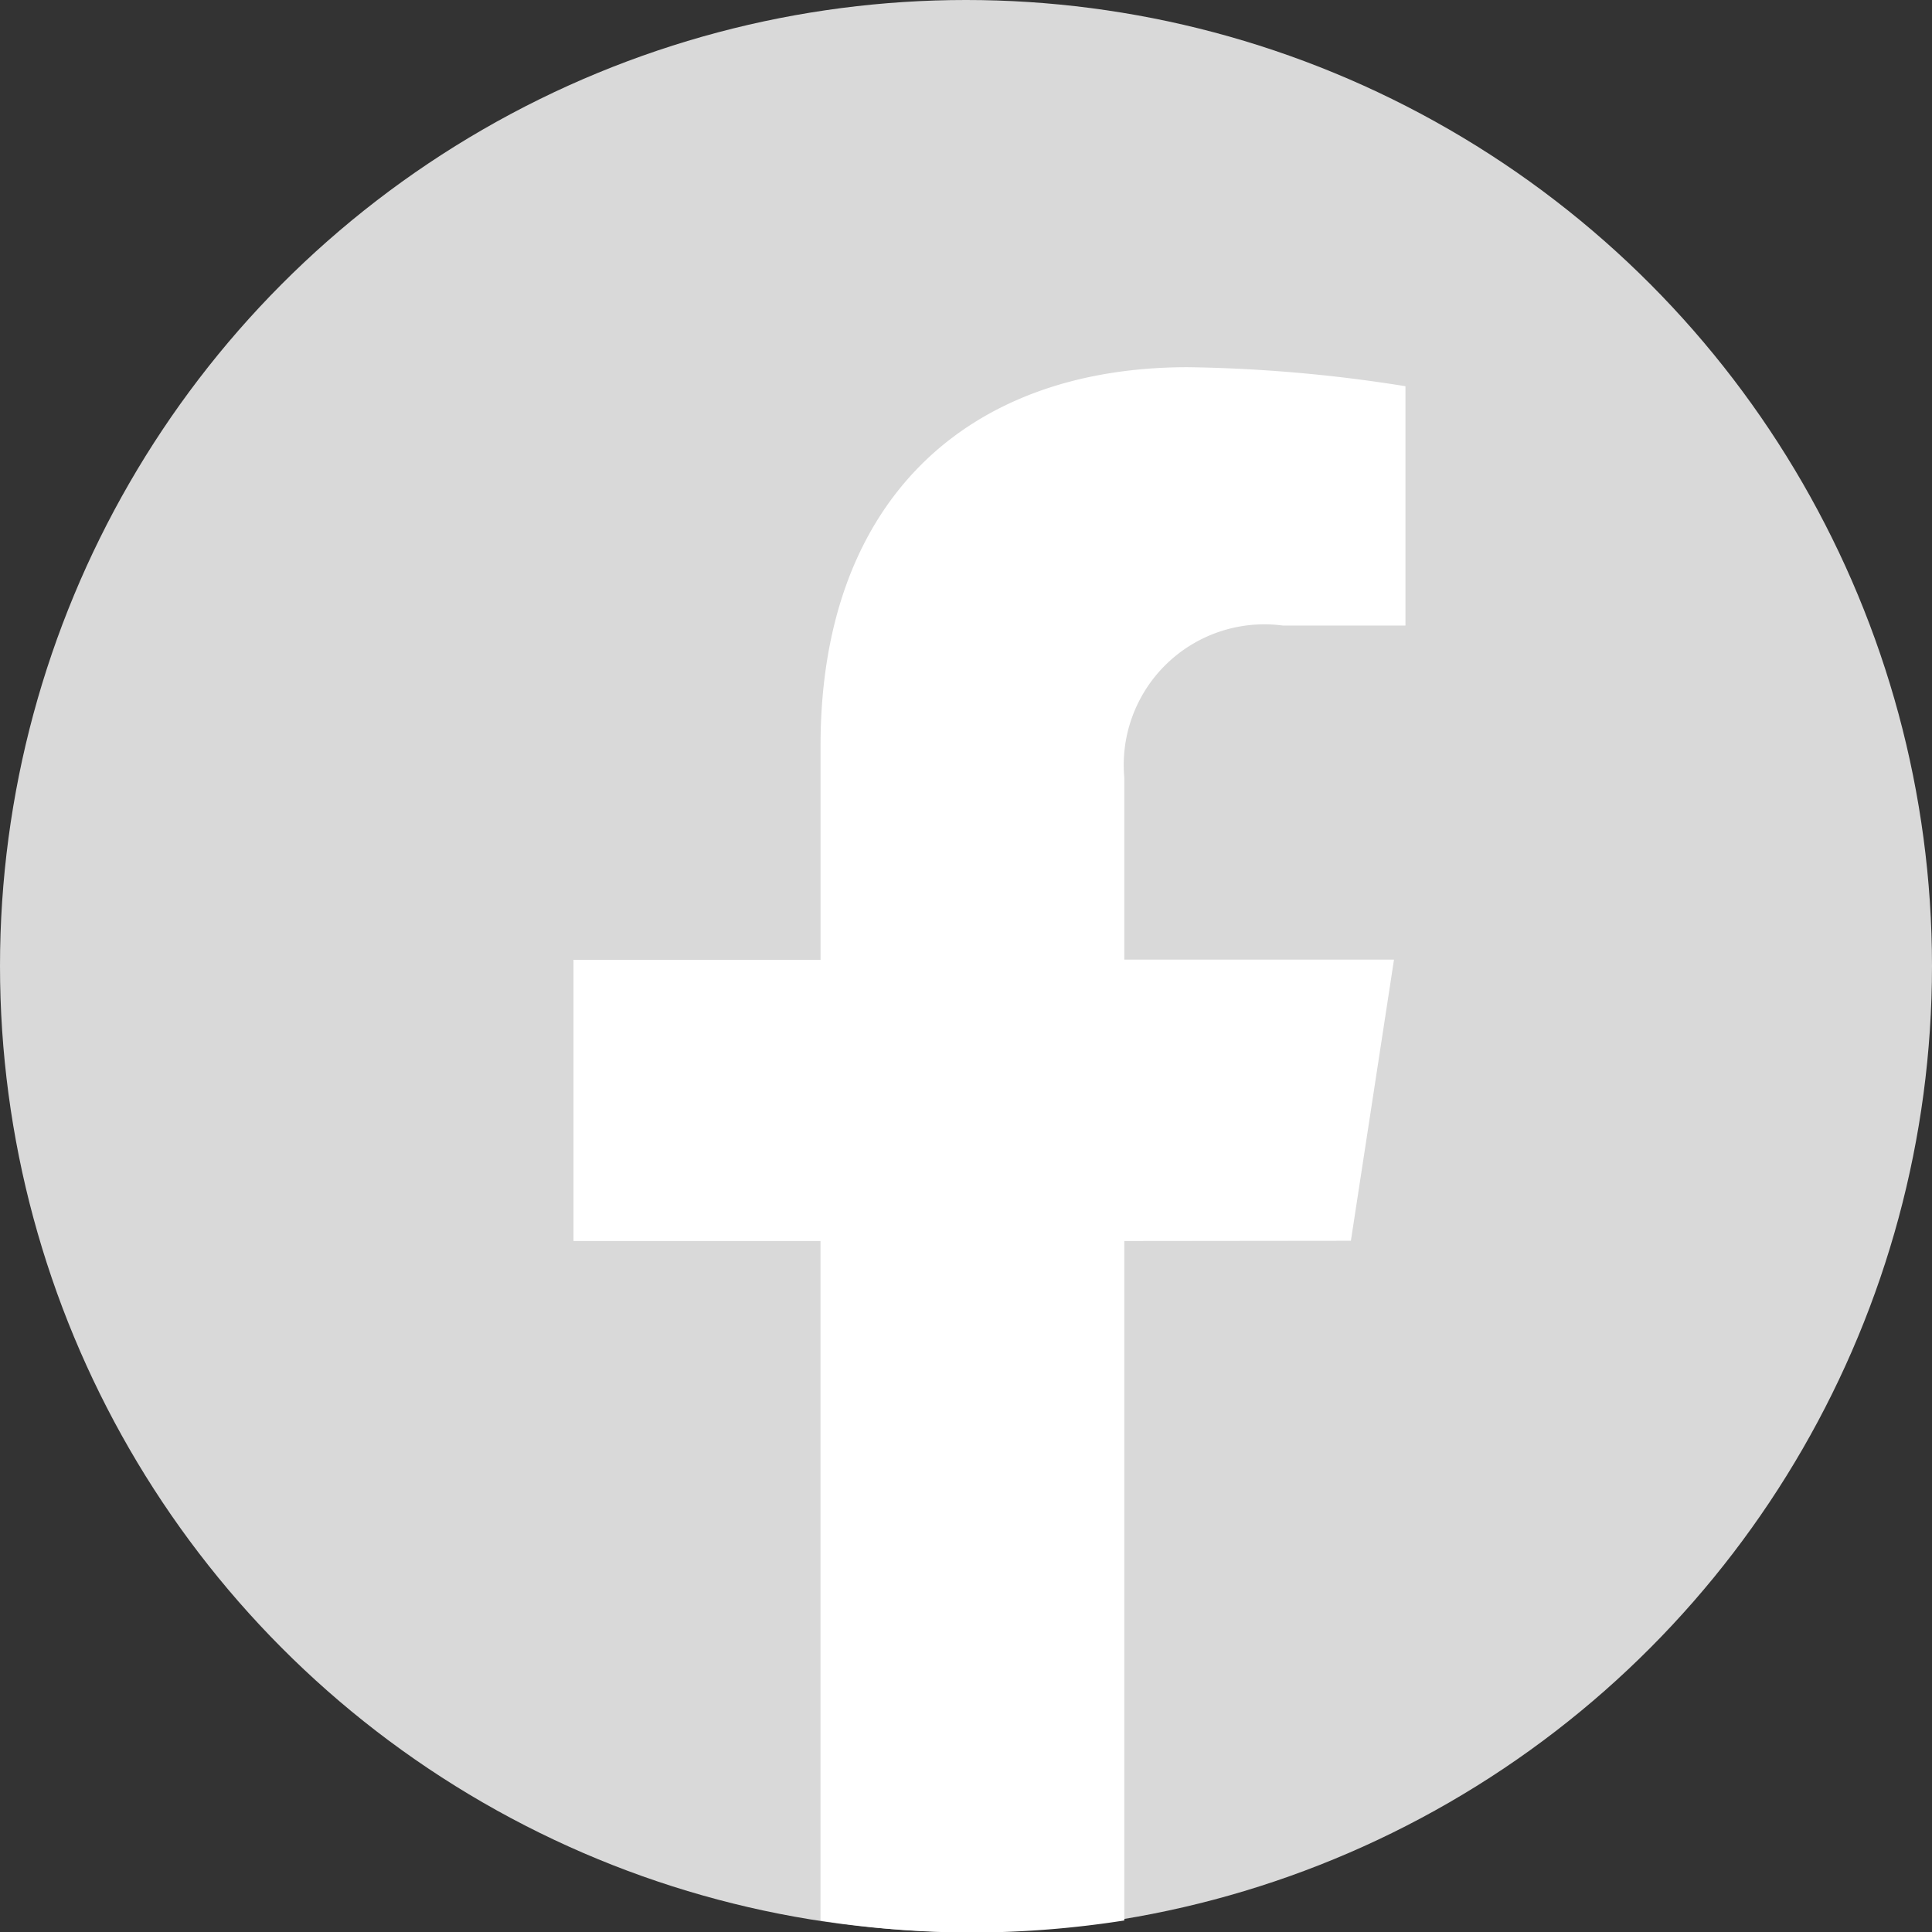<svg xmlns="http://www.w3.org/2000/svg" width="32" height="32" viewBox="0 0 32 32">
    <rect x="0" y="0" width="32" height="32" fill="#333333" stroke="none"/>
    <g transform="translate(0 -1.476)">
        <circle cx="16" cy="16" r="16" fill="#d9d9d9" transform="translate(0 1.476)"/>
        <path fill="#fff" d="M4206.876 2792.473l.714-4.657h-4.467v-3.016a2.329 2.329 0 0 1 2.625-2.517h2.032v-3.964a24.761 24.761 0 0 0-3.605-.315c-3.678 0-6.083 2.229-6.083 6.267v3.549H4194v4.657h4.091v11.254a16.152 16.152 0 0 0 2.516.2 16.46 16.46 0 0 0 2.516-.2v-11.254z" transform="translate(-4184.501 -2770.446)"/>
    </g>
</svg>
